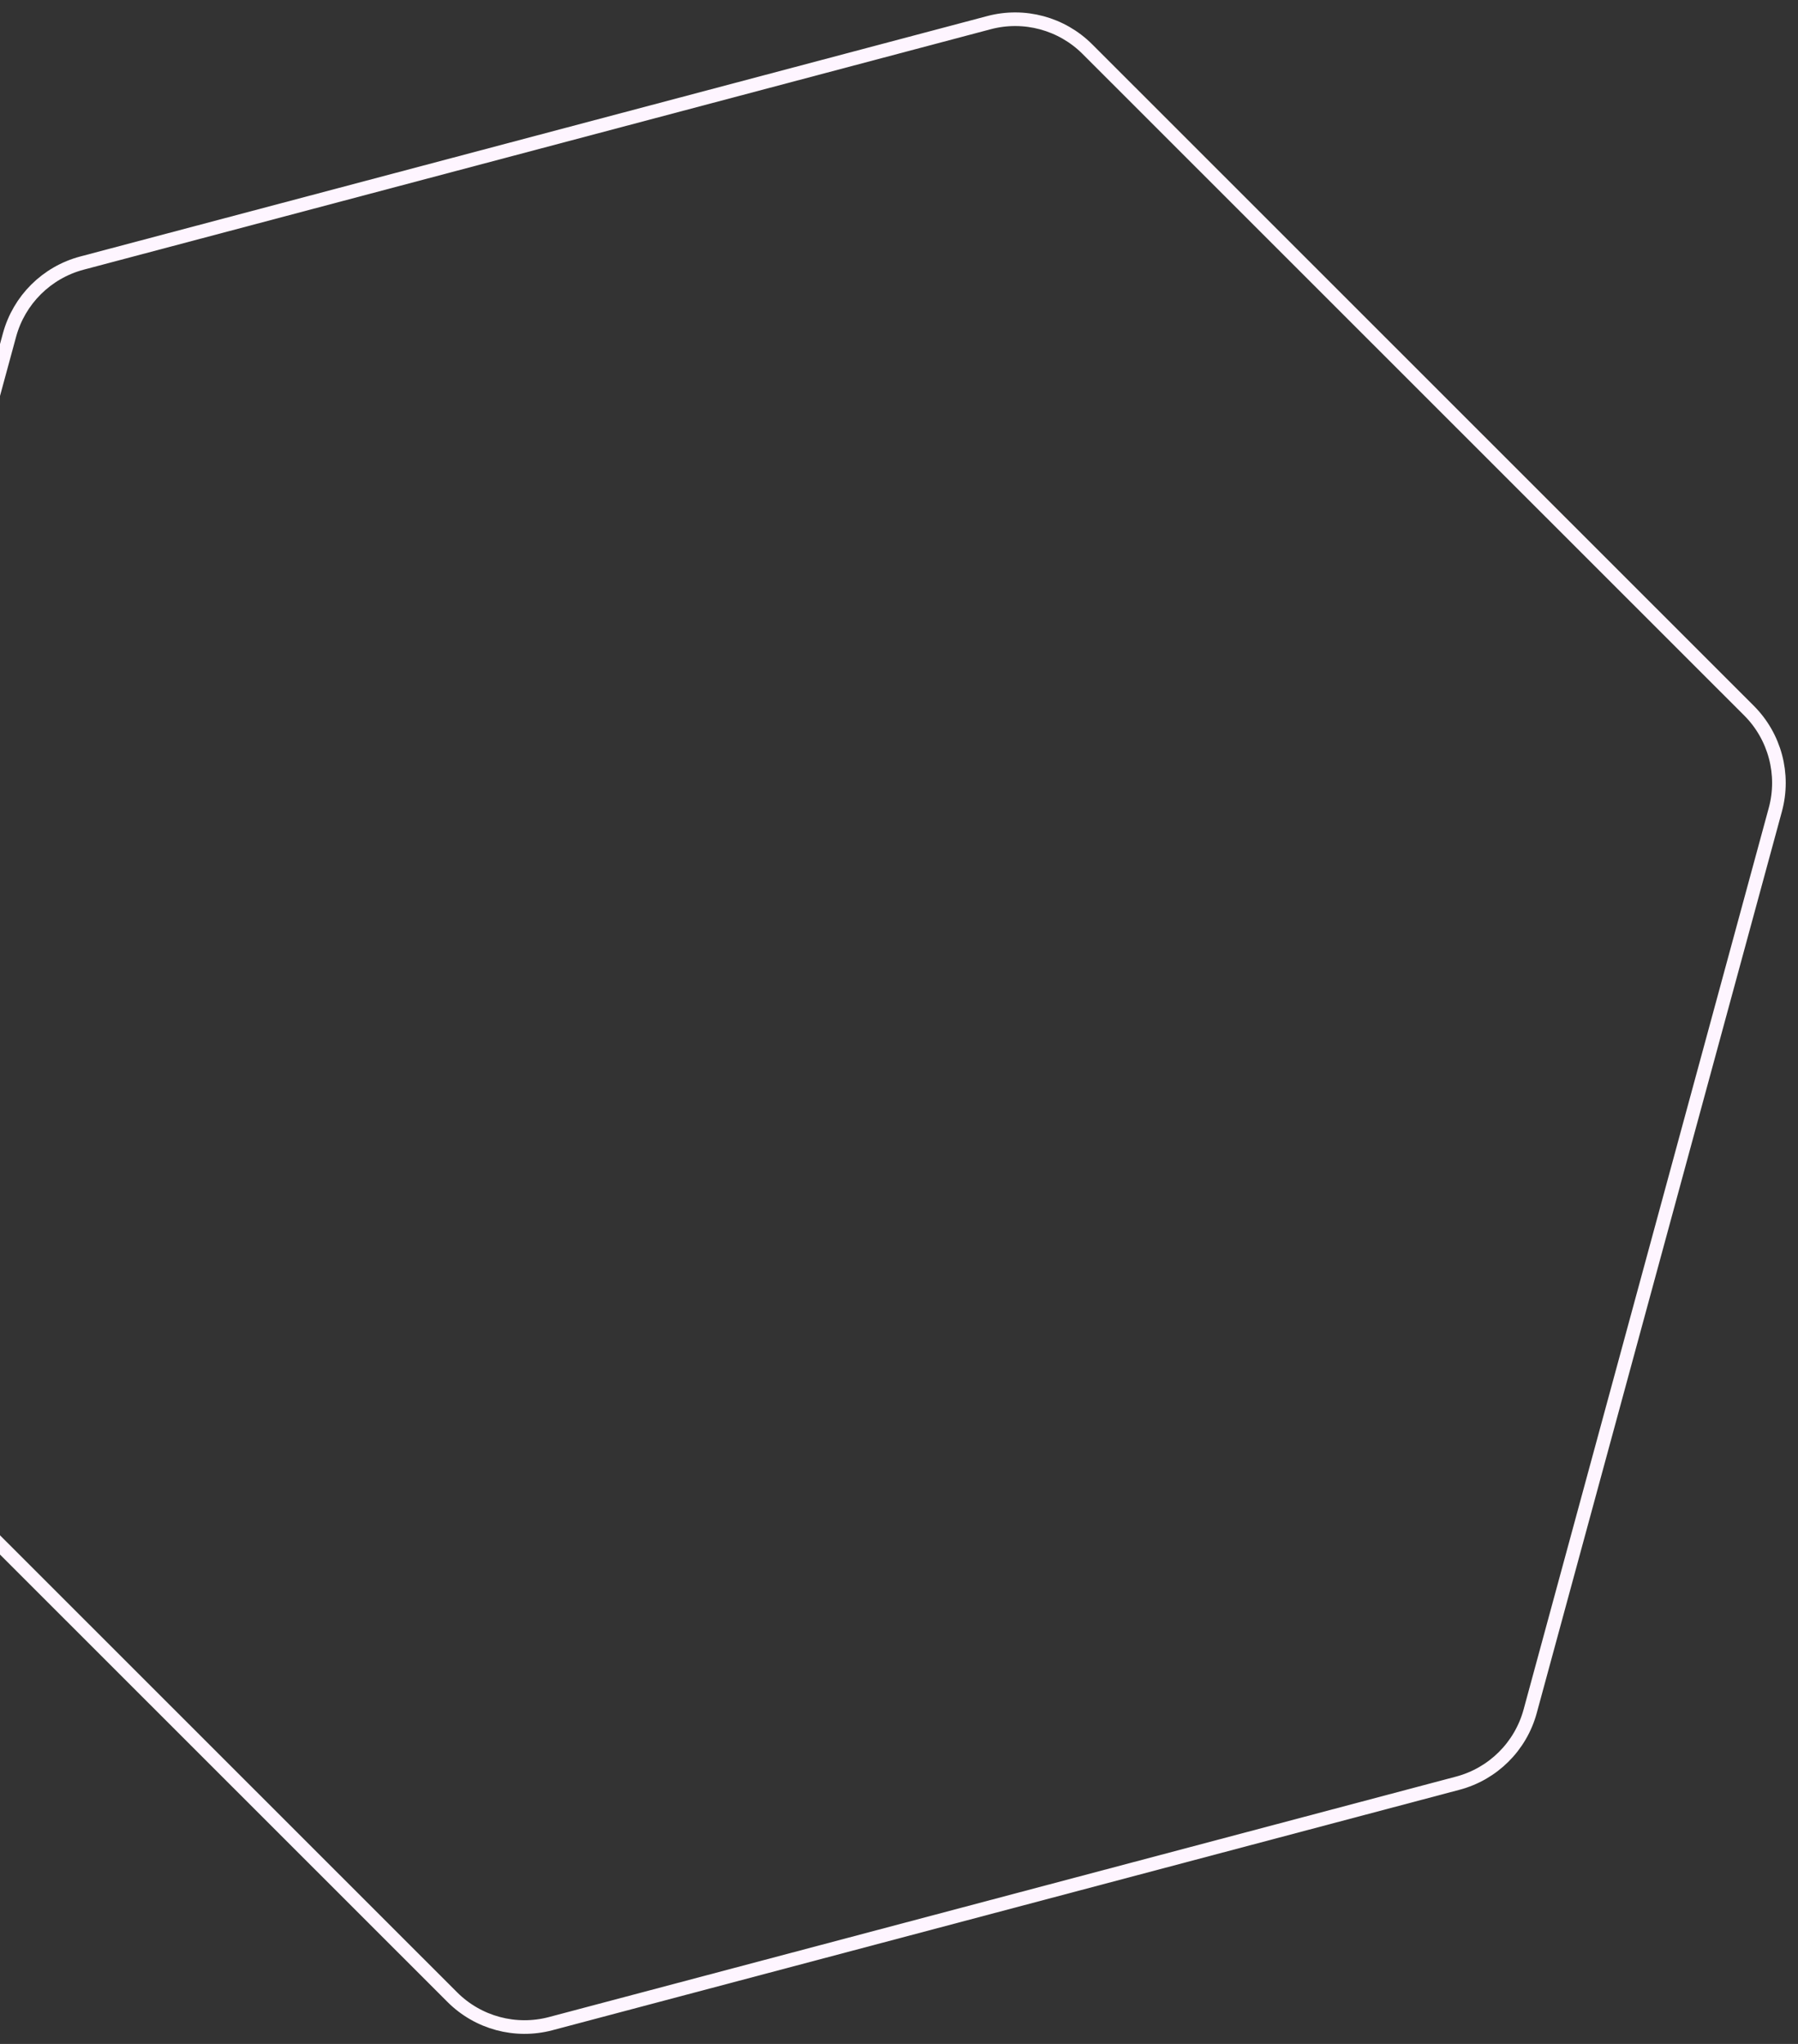 <svg width="132" height="150" viewBox="0 0 132 150" fill="none" xmlns="http://www.w3.org/2000/svg">
<rect x="0" y="0" width="132" height="150" fill="#333333" stroke="none"/>
<path d="M72.608 1.662C75.19 0.978 77.941 1.719 79.831 3.607L128.4 52.149C130.303 54.051 131.042 56.827 130.336 59.423L112.338 125.584C111.636 128.167 109.61 130.18 107.022 130.865L40.429 148.511C37.846 149.195 35.095 148.454 33.206 146.566L-15.364 98.024C-17.267 96.122 -18.006 93.347 -17.299 90.751L0.698 24.589C1.401 22.006 3.427 19.994 6.014 19.308L72.608 1.662Z" stroke="#FEF5FF"/>
</svg>
